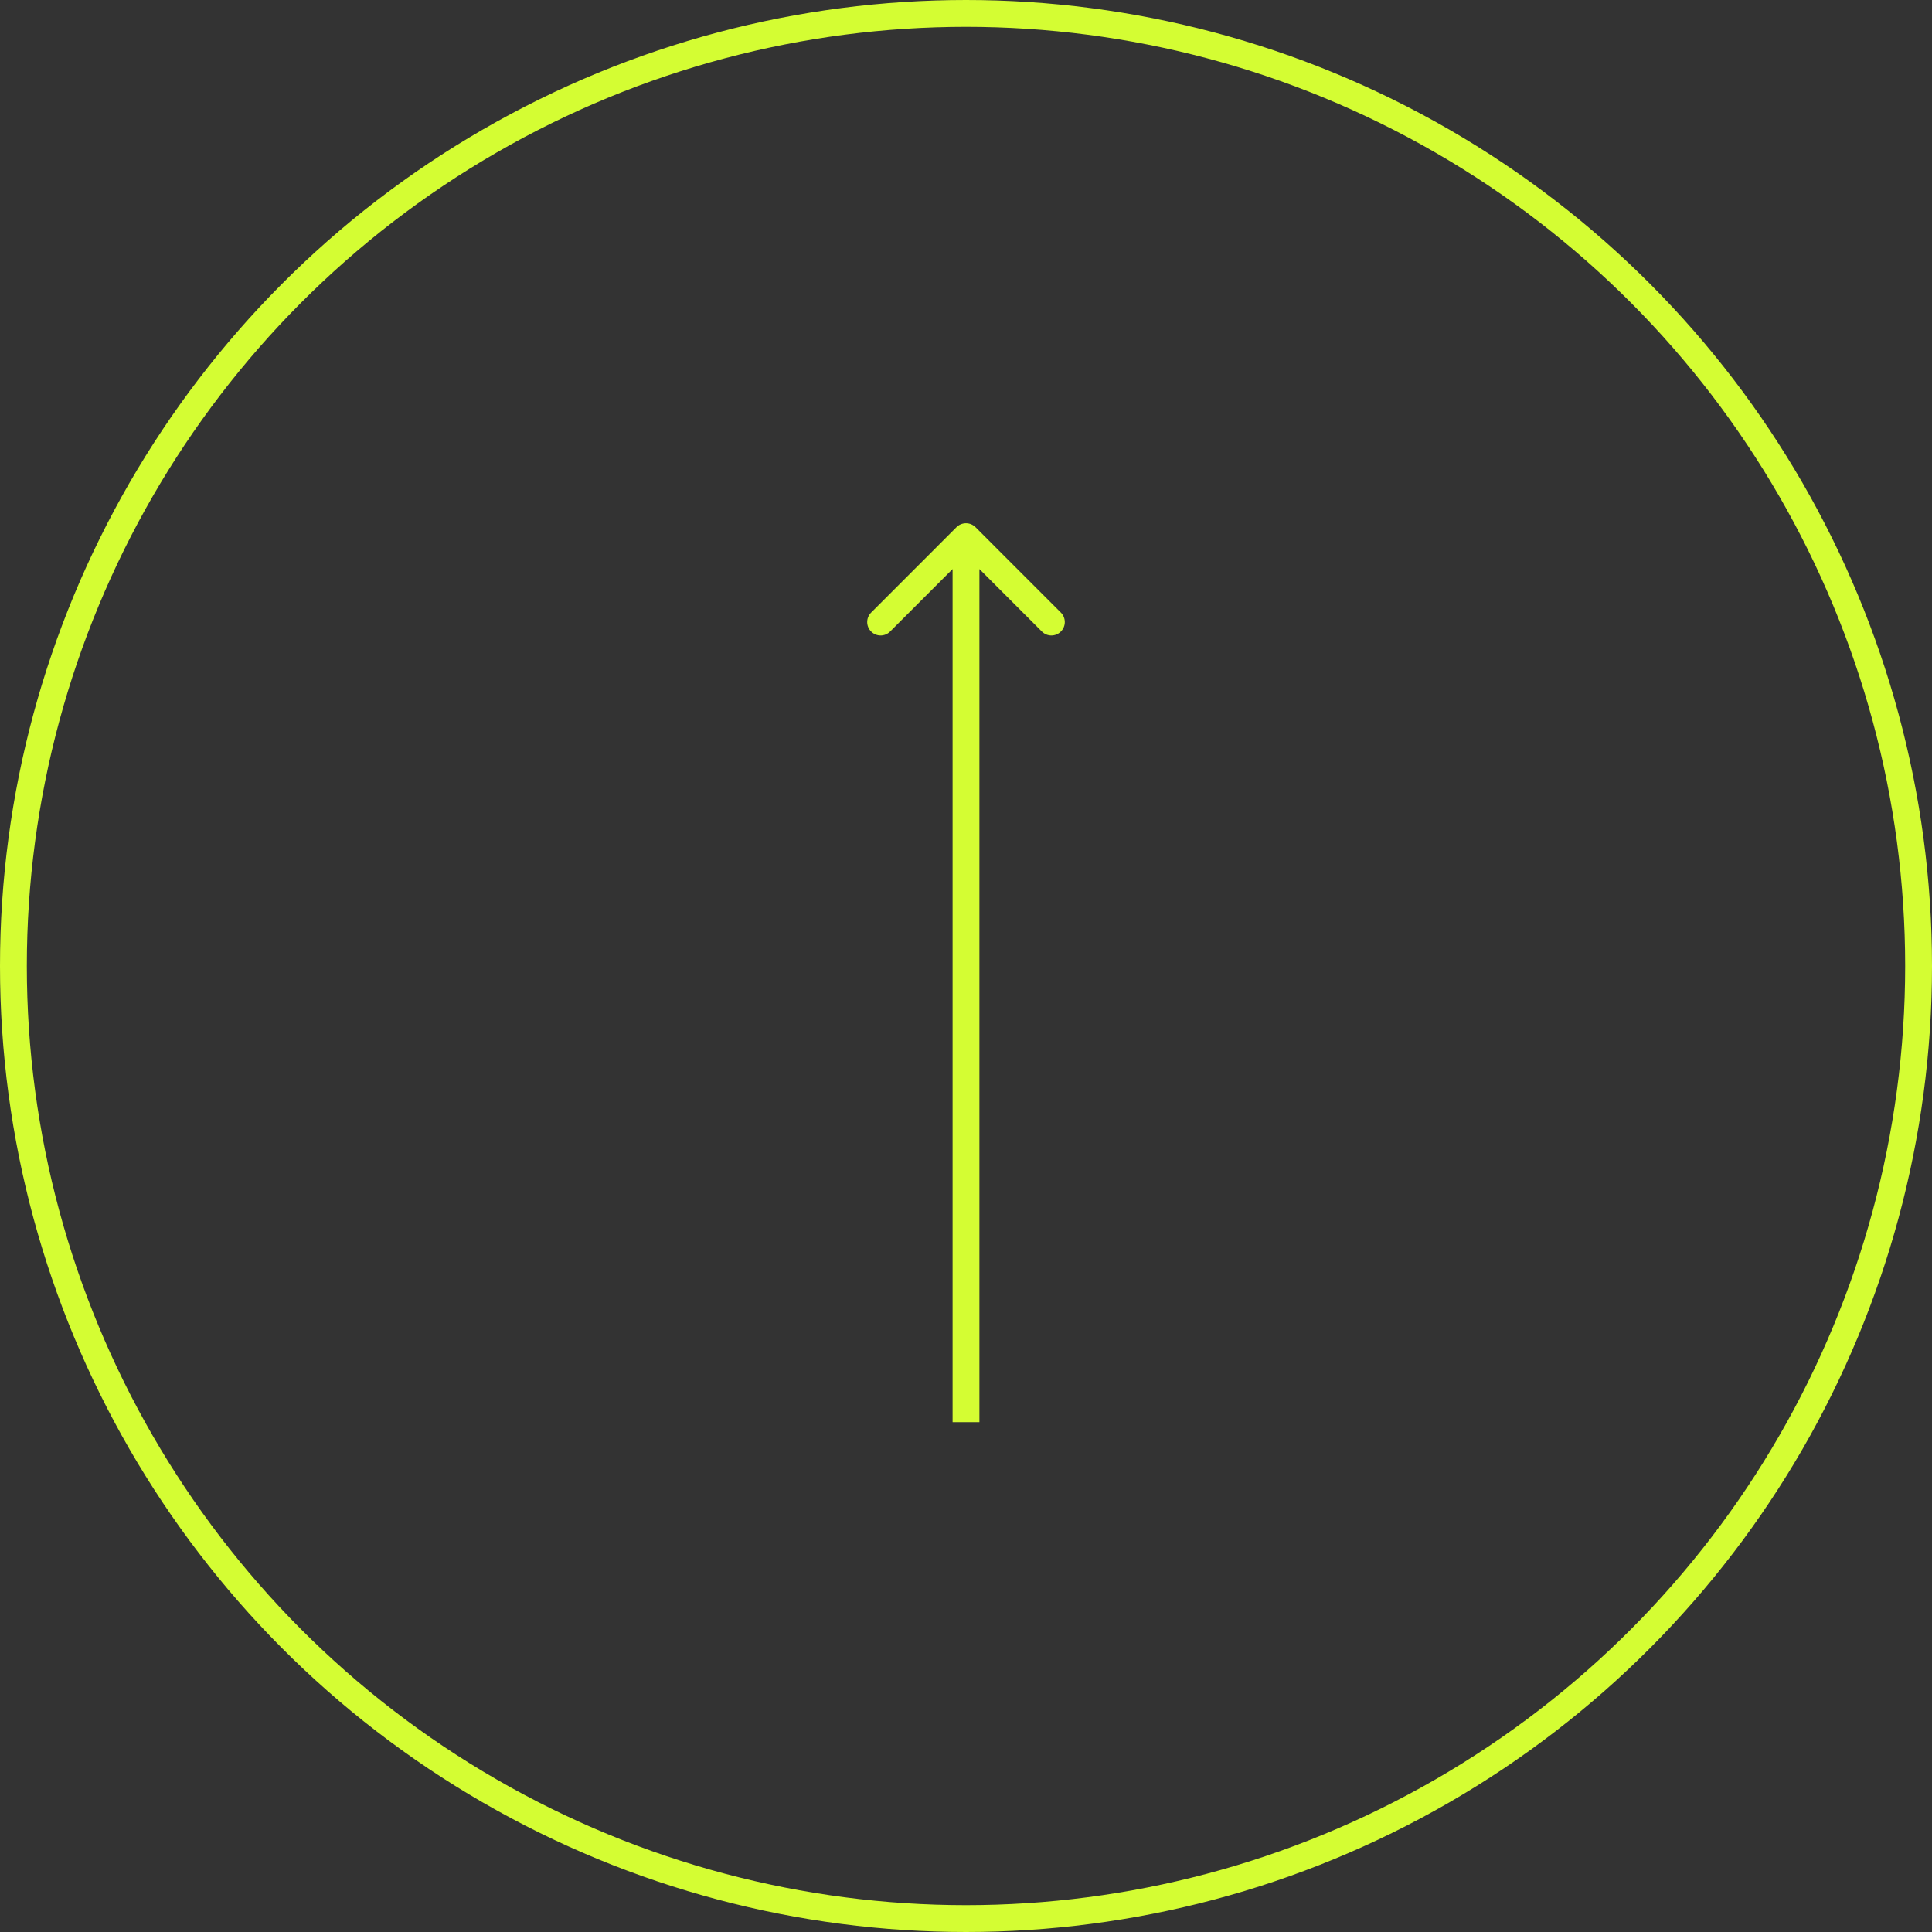 <svg width="72" height="72" viewBox="0 0 72 72" fill="none" xmlns="http://www.w3.org/2000/svg">
<rect x="0" y="0" width="72" height="72" fill="#333333" stroke="none"/>
<circle cx="36" cy="36" r="35.5" stroke="#D4FD33"/>
<path d="M36.354 19.646C36.158 19.451 35.842 19.451 35.646 19.646L32.465 22.828C32.269 23.024 32.269 23.34 32.465 23.535C32.66 23.731 32.976 23.731 33.172 23.535L36 20.707L38.828 23.535C39.024 23.731 39.34 23.731 39.535 23.535C39.731 23.34 39.731 23.024 39.535 22.828L36.354 19.646ZM36.5 53L36.5 20L35.5 20L35.5 53L36.5 53Z" fill="#D4FD33"/>
</svg>
